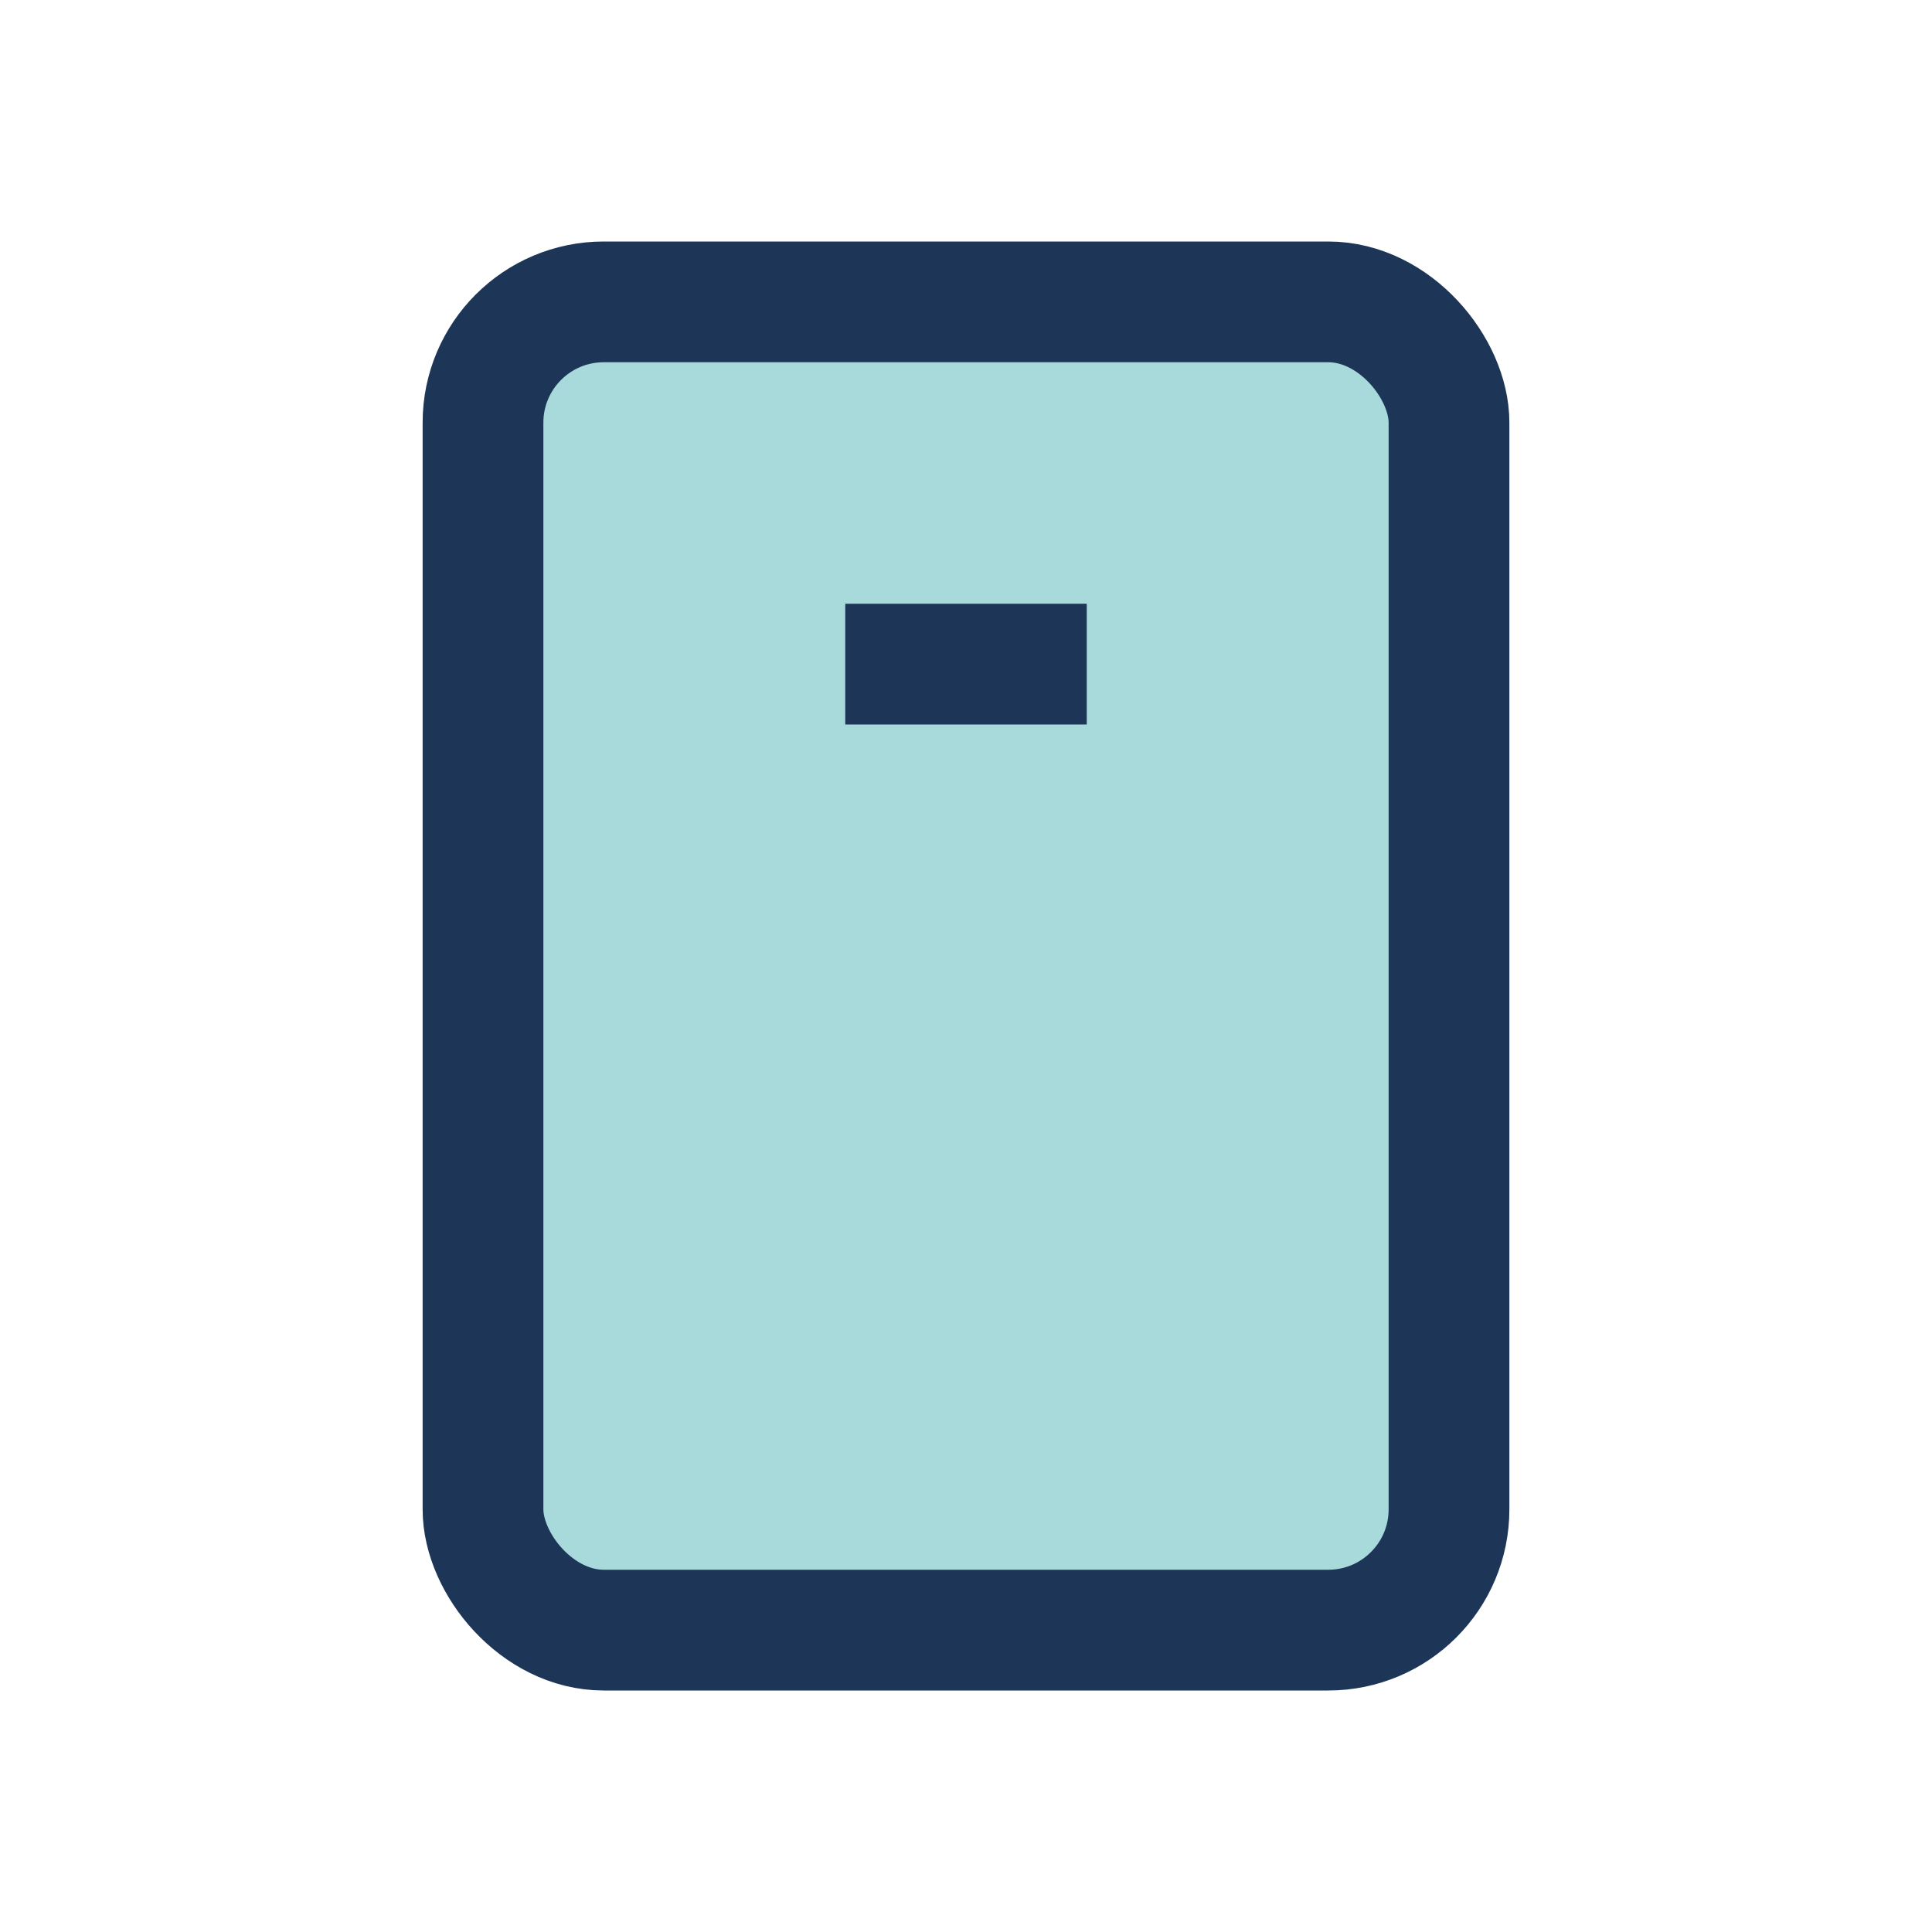 <?xml version="1.0" encoding="UTF-8"?>
<svg xmlns="http://www.w3.org/2000/svg" width="32" height="32" viewBox="0 0 32 32"><rect x="8" y="5" width="16" height="22" rx="2" fill="#A8DADC" stroke="#1D3557" stroke-width="2"/><polyline points="14,11 18,11" fill="none" stroke="#1D3557" stroke-width="2"/></svg>